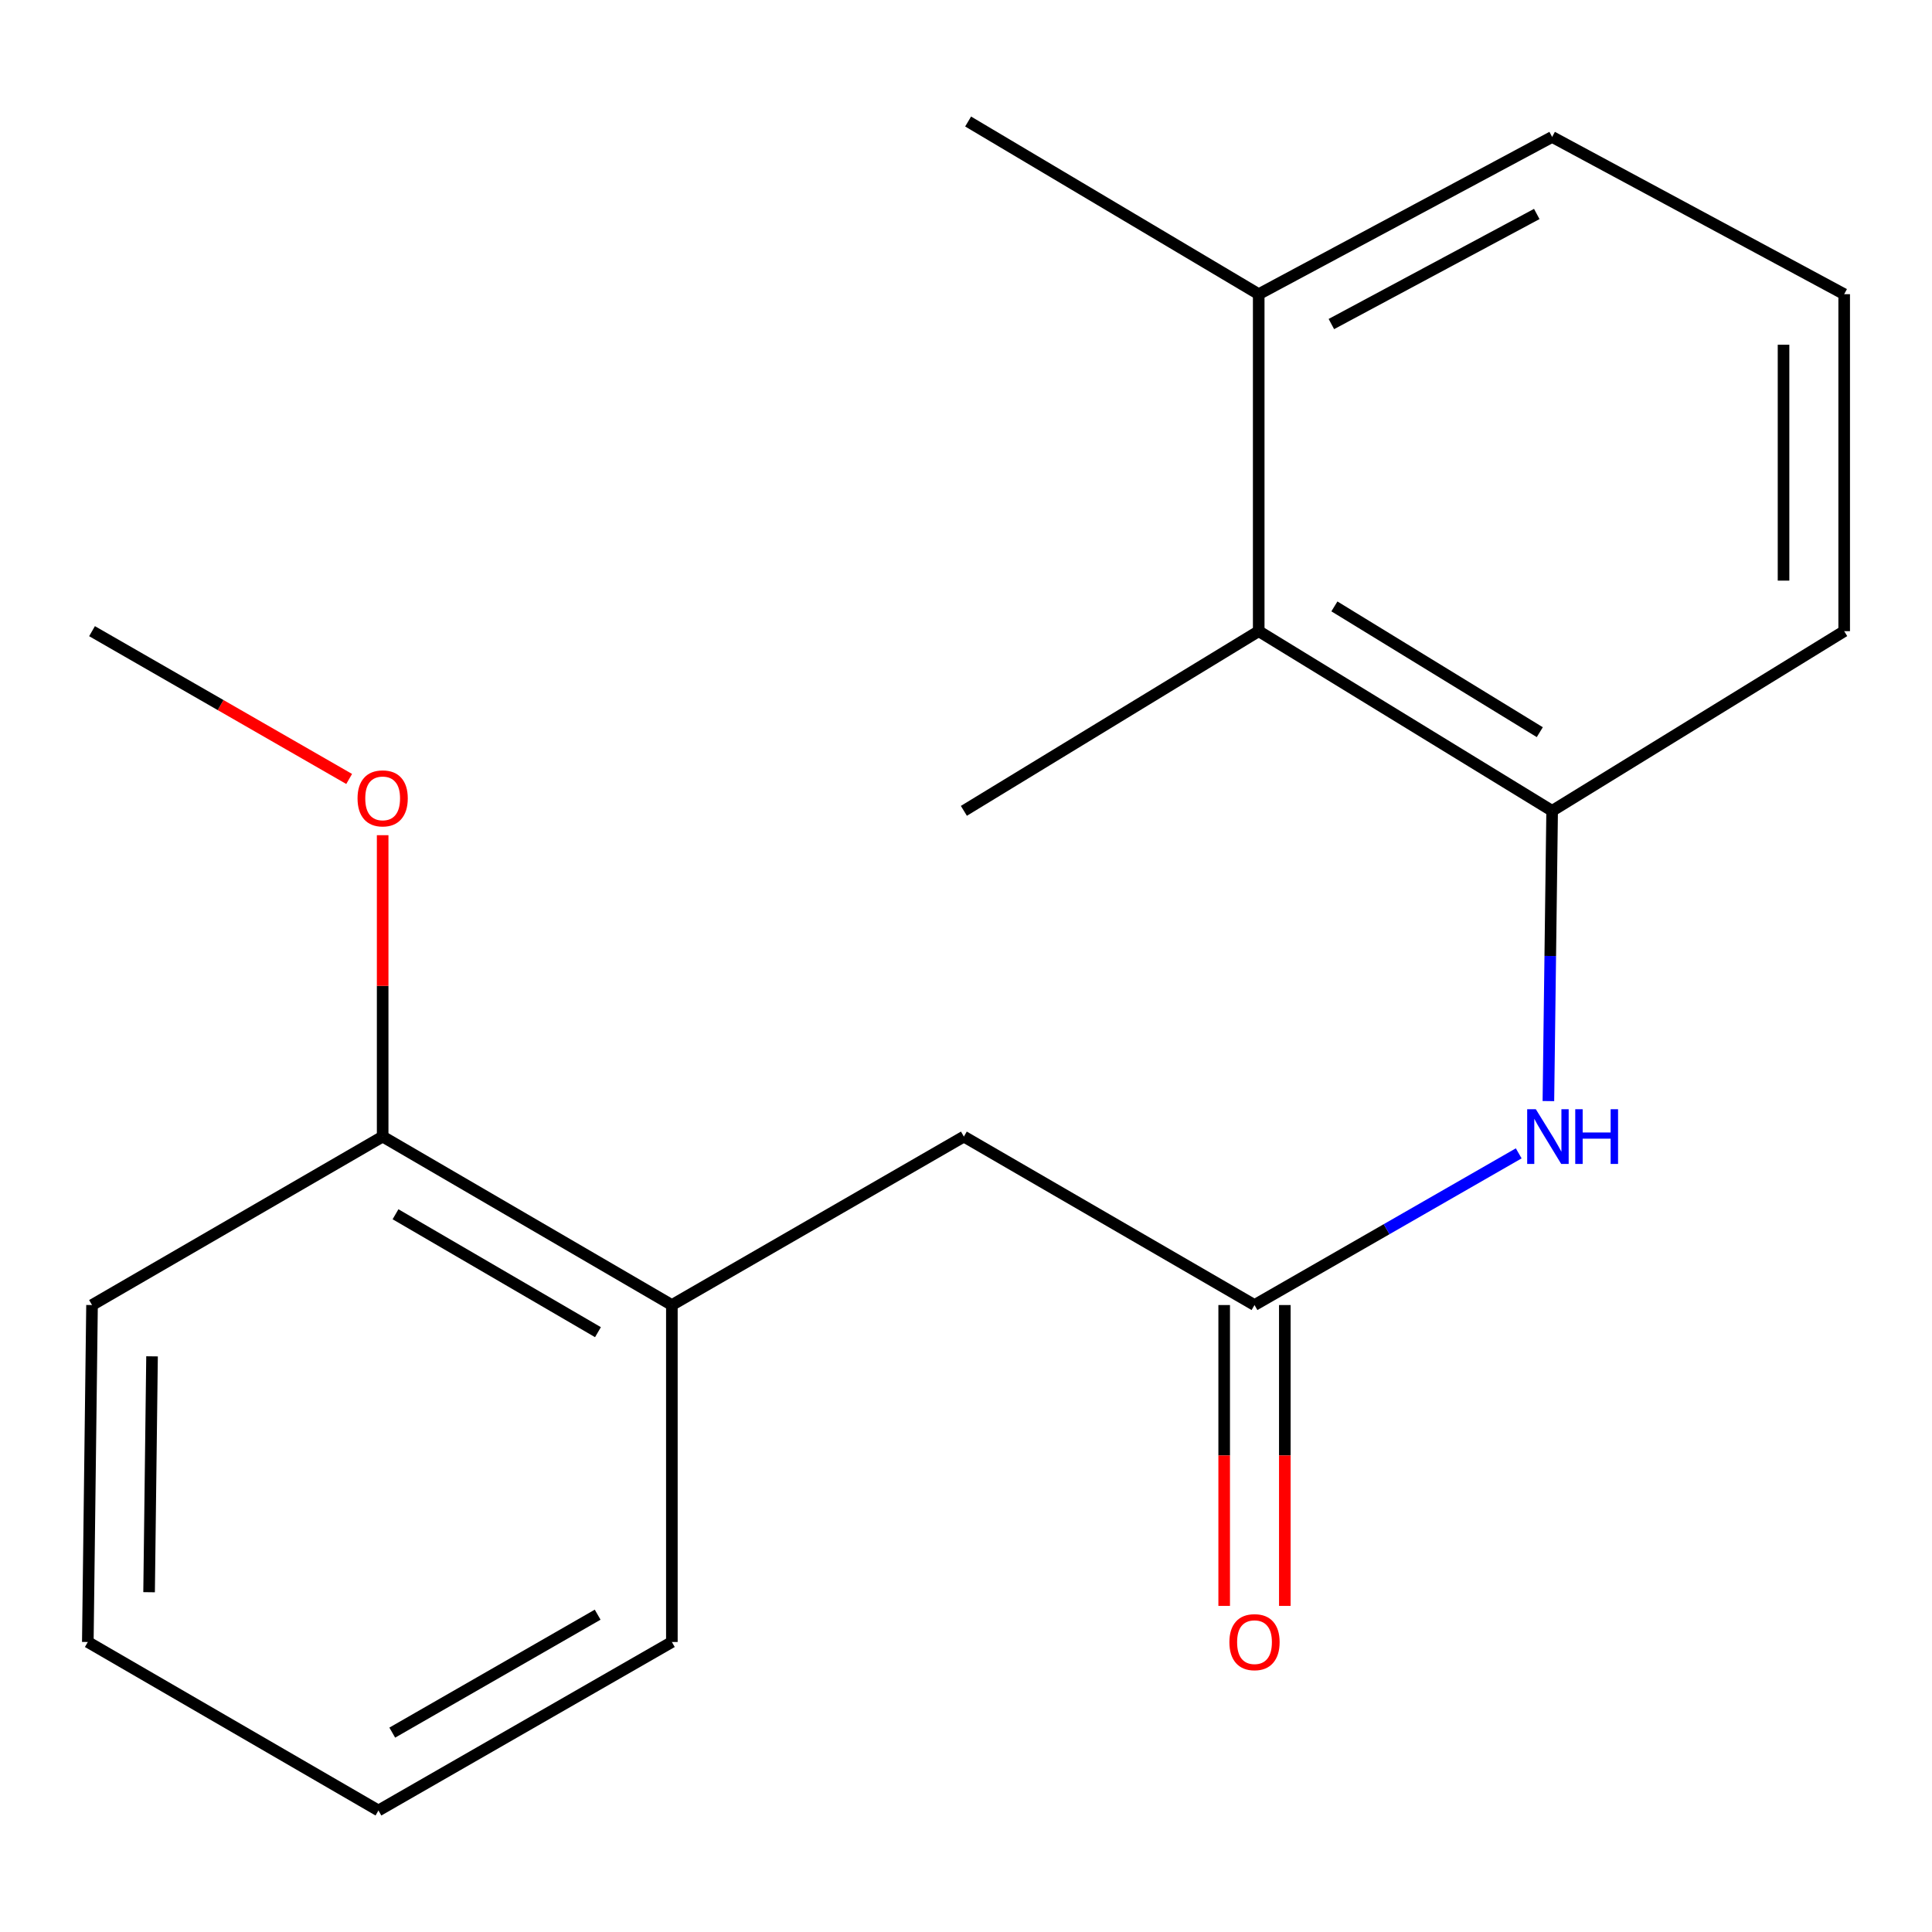 <?xml version='1.0' encoding='iso-8859-1'?>
<svg version='1.1' baseProfile='full'
              xmlns='http://www.w3.org/2000/svg'
                      xmlns:rdkit='http://www.rdkit.org/xml'
                      xmlns:xlink='http://www.w3.org/1999/xlink'
                  xml:space='preserve'
width='1000px' height='1000px' viewBox='0 0 1000 1000'>
<!-- END OF HEADER -->
<rect style='opacity:1.0;fill:#FFFFFF;stroke:none' width='1000' height='1000' x='0' y='0'> </rect>
<path class='bond-0' d='M 649.329,675.488 L 717.708,636.23' style='fill:none;fill-rule:evenodd;stroke:#000000;stroke-width:6px;stroke-linecap:butt;stroke-linejoin:miter;stroke-opacity:1' />
<path class='bond-0' d='M 717.708,636.23 L 786.087,596.973' style='fill:none;fill-rule:evenodd;stroke:#0000FF;stroke-width:6px;stroke-linecap:butt;stroke-linejoin:miter;stroke-opacity:1' />
<path class='bond-4' d='M 649.329,675.488 L 498.901,588.293' style='fill:none;fill-rule:evenodd;stroke:#000000;stroke-width:6px;stroke-linecap:butt;stroke-linejoin:miter;stroke-opacity:1' />
<path class='bond-5' d='M 633.634,675.488 L 633.634,753.351' style='fill:none;fill-rule:evenodd;stroke:#000000;stroke-width:6px;stroke-linecap:butt;stroke-linejoin:miter;stroke-opacity:1' />
<path class='bond-5' d='M 633.634,753.351 L 633.634,831.214' style='fill:none;fill-rule:evenodd;stroke:#FF0000;stroke-width:6px;stroke-linecap:butt;stroke-linejoin:miter;stroke-opacity:1' />
<path class='bond-5' d='M 665.025,675.488 L 665.025,753.351' style='fill:none;fill-rule:evenodd;stroke:#000000;stroke-width:6px;stroke-linecap:butt;stroke-linejoin:miter;stroke-opacity:1' />
<path class='bond-5' d='M 665.025,753.351 L 665.025,831.214' style='fill:none;fill-rule:evenodd;stroke:#FF0000;stroke-width:6px;stroke-linecap:butt;stroke-linejoin:miter;stroke-opacity:1' />
<path class='bond-1' d='M 801.443,569.918 L 802.414,494.806' style='fill:none;fill-rule:evenodd;stroke:#0000FF;stroke-width:6px;stroke-linecap:butt;stroke-linejoin:miter;stroke-opacity:1' />
<path class='bond-1' d='M 802.414,494.806 L 803.385,419.694' style='fill:none;fill-rule:evenodd;stroke:#000000;stroke-width:6px;stroke-linecap:butt;stroke-linejoin:miter;stroke-opacity:1' />
<path class='bond-2' d='M 803.385,419.694 L 651.509,326.692' style='fill:none;fill-rule:evenodd;stroke:#000000;stroke-width:6px;stroke-linecap:butt;stroke-linejoin:miter;stroke-opacity:1' />
<path class='bond-2' d='M 796.996,378.974 L 690.683,313.873' style='fill:none;fill-rule:evenodd;stroke:#000000;stroke-width:6px;stroke-linecap:butt;stroke-linejoin:miter;stroke-opacity:1' />
<path class='bond-9' d='M 803.385,419.694 L 954.545,326.692' style='fill:none;fill-rule:evenodd;stroke:#000000;stroke-width:6px;stroke-linecap:butt;stroke-linejoin:miter;stroke-opacity:1' />
<path class='bond-7' d='M 651.509,326.692 L 651.509,152.268' style='fill:none;fill-rule:evenodd;stroke:#000000;stroke-width:6px;stroke-linecap:butt;stroke-linejoin:miter;stroke-opacity:1' />
<path class='bond-11' d='M 651.509,326.692 L 498.901,419.694' style='fill:none;fill-rule:evenodd;stroke:#000000;stroke-width:6px;stroke-linecap:butt;stroke-linejoin:miter;stroke-opacity:1' />
<path class='bond-3' d='M 347.758,675.488 L 498.901,588.293' style='fill:none;fill-rule:evenodd;stroke:#000000;stroke-width:6px;stroke-linecap:butt;stroke-linejoin:miter;stroke-opacity:1' />
<path class='bond-6' d='M 347.758,675.488 L 198.063,588.293' style='fill:none;fill-rule:evenodd;stroke:#000000;stroke-width:6px;stroke-linecap:butt;stroke-linejoin:miter;stroke-opacity:1' />
<path class='bond-6' d='M 309.505,689.533 L 204.718,628.497' style='fill:none;fill-rule:evenodd;stroke:#000000;stroke-width:6px;stroke-linecap:butt;stroke-linejoin:miter;stroke-opacity:1' />
<path class='bond-12' d='M 347.758,675.488 L 347.758,849.894' style='fill:none;fill-rule:evenodd;stroke:#000000;stroke-width:6px;stroke-linecap:butt;stroke-linejoin:miter;stroke-opacity:1' />
<path class='bond-8' d='M 198.063,588.293 L 198.063,510.293' style='fill:none;fill-rule:evenodd;stroke:#000000;stroke-width:6px;stroke-linecap:butt;stroke-linejoin:miter;stroke-opacity:1' />
<path class='bond-8' d='M 198.063,510.293 L 198.063,432.293' style='fill:none;fill-rule:evenodd;stroke:#FF0000;stroke-width:6px;stroke-linecap:butt;stroke-linejoin:miter;stroke-opacity:1' />
<path class='bond-15' d='M 198.063,588.293 L 47.634,675.488' style='fill:none;fill-rule:evenodd;stroke:#000000;stroke-width:6px;stroke-linecap:butt;stroke-linejoin:miter;stroke-opacity:1' />
<path class='bond-14' d='M 651.509,152.268 L 501.099,62.894' style='fill:none;fill-rule:evenodd;stroke:#000000;stroke-width:6px;stroke-linecap:butt;stroke-linejoin:miter;stroke-opacity:1' />
<path class='bond-20' d='M 651.509,152.268 L 803.385,70.88' style='fill:none;fill-rule:evenodd;stroke:#000000;stroke-width:6px;stroke-linecap:butt;stroke-linejoin:miter;stroke-opacity:1' />
<path class='bond-20' d='M 689.117,167.728 L 795.43,110.756' style='fill:none;fill-rule:evenodd;stroke:#000000;stroke-width:6px;stroke-linecap:butt;stroke-linejoin:miter;stroke-opacity:1' />
<path class='bond-16' d='M 180.725,403.189 L 114.18,364.94' style='fill:none;fill-rule:evenodd;stroke:#FF0000;stroke-width:6px;stroke-linecap:butt;stroke-linejoin:miter;stroke-opacity:1' />
<path class='bond-16' d='M 114.18,364.94 L 47.634,326.692' style='fill:none;fill-rule:evenodd;stroke:#000000;stroke-width:6px;stroke-linecap:butt;stroke-linejoin:miter;stroke-opacity:1' />
<path class='bond-10' d='M 954.545,326.692 L 954.545,152.268' style='fill:none;fill-rule:evenodd;stroke:#000000;stroke-width:6px;stroke-linecap:butt;stroke-linejoin:miter;stroke-opacity:1' />
<path class='bond-10' d='M 923.155,300.528 L 923.155,178.432' style='fill:none;fill-rule:evenodd;stroke:#000000;stroke-width:6px;stroke-linecap:butt;stroke-linejoin:miter;stroke-opacity:1' />
<path class='bond-13' d='M 954.545,152.268 L 803.385,70.88' style='fill:none;fill-rule:evenodd;stroke:#000000;stroke-width:6px;stroke-linecap:butt;stroke-linejoin:miter;stroke-opacity:1' />
<path class='bond-17' d='M 347.758,849.894 L 195.883,937.107' style='fill:none;fill-rule:evenodd;stroke:#000000;stroke-width:6px;stroke-linecap:butt;stroke-linejoin:miter;stroke-opacity:1' />
<path class='bond-17' d='M 309.346,835.755 L 203.033,896.803' style='fill:none;fill-rule:evenodd;stroke:#000000;stroke-width:6px;stroke-linecap:butt;stroke-linejoin:miter;stroke-opacity:1' />
<path class='bond-19' d='M 47.634,675.488 L 45.455,849.894' style='fill:none;fill-rule:evenodd;stroke:#000000;stroke-width:6px;stroke-linecap:butt;stroke-linejoin:miter;stroke-opacity:1' />
<path class='bond-19' d='M 78.695,702.041 L 77.169,824.126' style='fill:none;fill-rule:evenodd;stroke:#000000;stroke-width:6px;stroke-linecap:butt;stroke-linejoin:miter;stroke-opacity:1' />
<path class='bond-18' d='M 195.883,937.107 L 45.455,849.894' style='fill:none;fill-rule:evenodd;stroke:#000000;stroke-width:6px;stroke-linecap:butt;stroke-linejoin:miter;stroke-opacity:1' />
<path  class='atom-1' d='M 794.945 574.133
L 804.225 589.133
Q 805.145 590.613, 806.625 593.293
Q 808.105 595.973, 808.185 596.133
L 808.185 574.133
L 811.945 574.133
L 811.945 602.453
L 808.065 602.453
L 798.105 586.053
Q 796.945 584.133, 795.705 581.933
Q 794.505 579.733, 794.145 579.053
L 794.145 602.453
L 790.465 602.453
L 790.465 574.133
L 794.945 574.133
' fill='#0000FF'/>
<path  class='atom-1' d='M 815.345 574.133
L 819.185 574.133
L 819.185 586.173
L 833.665 586.173
L 833.665 574.133
L 837.505 574.133
L 837.505 602.453
L 833.665 602.453
L 833.665 589.373
L 819.185 589.373
L 819.185 602.453
L 815.345 602.453
L 815.345 574.133
' fill='#0000FF'/>
<path  class='atom-6' d='M 636.329 849.974
Q 636.329 843.174, 639.689 839.374
Q 643.049 835.574, 649.329 835.574
Q 655.609 835.574, 658.969 839.374
Q 662.329 843.174, 662.329 849.974
Q 662.329 856.854, 658.929 860.774
Q 655.529 864.654, 649.329 864.654
Q 643.089 864.654, 639.689 860.774
Q 636.329 856.894, 636.329 849.974
M 649.329 861.454
Q 653.649 861.454, 655.969 858.574
Q 658.329 855.654, 658.329 849.974
Q 658.329 844.414, 655.969 841.614
Q 653.649 838.774, 649.329 838.774
Q 645.009 838.774, 642.649 841.574
Q 640.329 844.374, 640.329 849.974
Q 640.329 855.694, 642.649 858.574
Q 645.009 861.454, 649.329 861.454
' fill='#FF0000'/>
<path  class='atom-9' d='M 185.063 413.234
Q 185.063 406.434, 188.423 402.634
Q 191.783 398.834, 198.063 398.834
Q 204.343 398.834, 207.703 402.634
Q 211.063 406.434, 211.063 413.234
Q 211.063 420.114, 207.663 424.034
Q 204.263 427.914, 198.063 427.914
Q 191.823 427.914, 188.423 424.034
Q 185.063 420.154, 185.063 413.234
M 198.063 424.714
Q 202.383 424.714, 204.703 421.834
Q 207.063 418.914, 207.063 413.234
Q 207.063 407.674, 204.703 404.874
Q 202.383 402.034, 198.063 402.034
Q 193.743 402.034, 191.383 404.834
Q 189.063 407.634, 189.063 413.234
Q 189.063 418.954, 191.383 421.834
Q 193.743 424.714, 198.063 424.714
' fill='#FF0000'/>
</svg>
